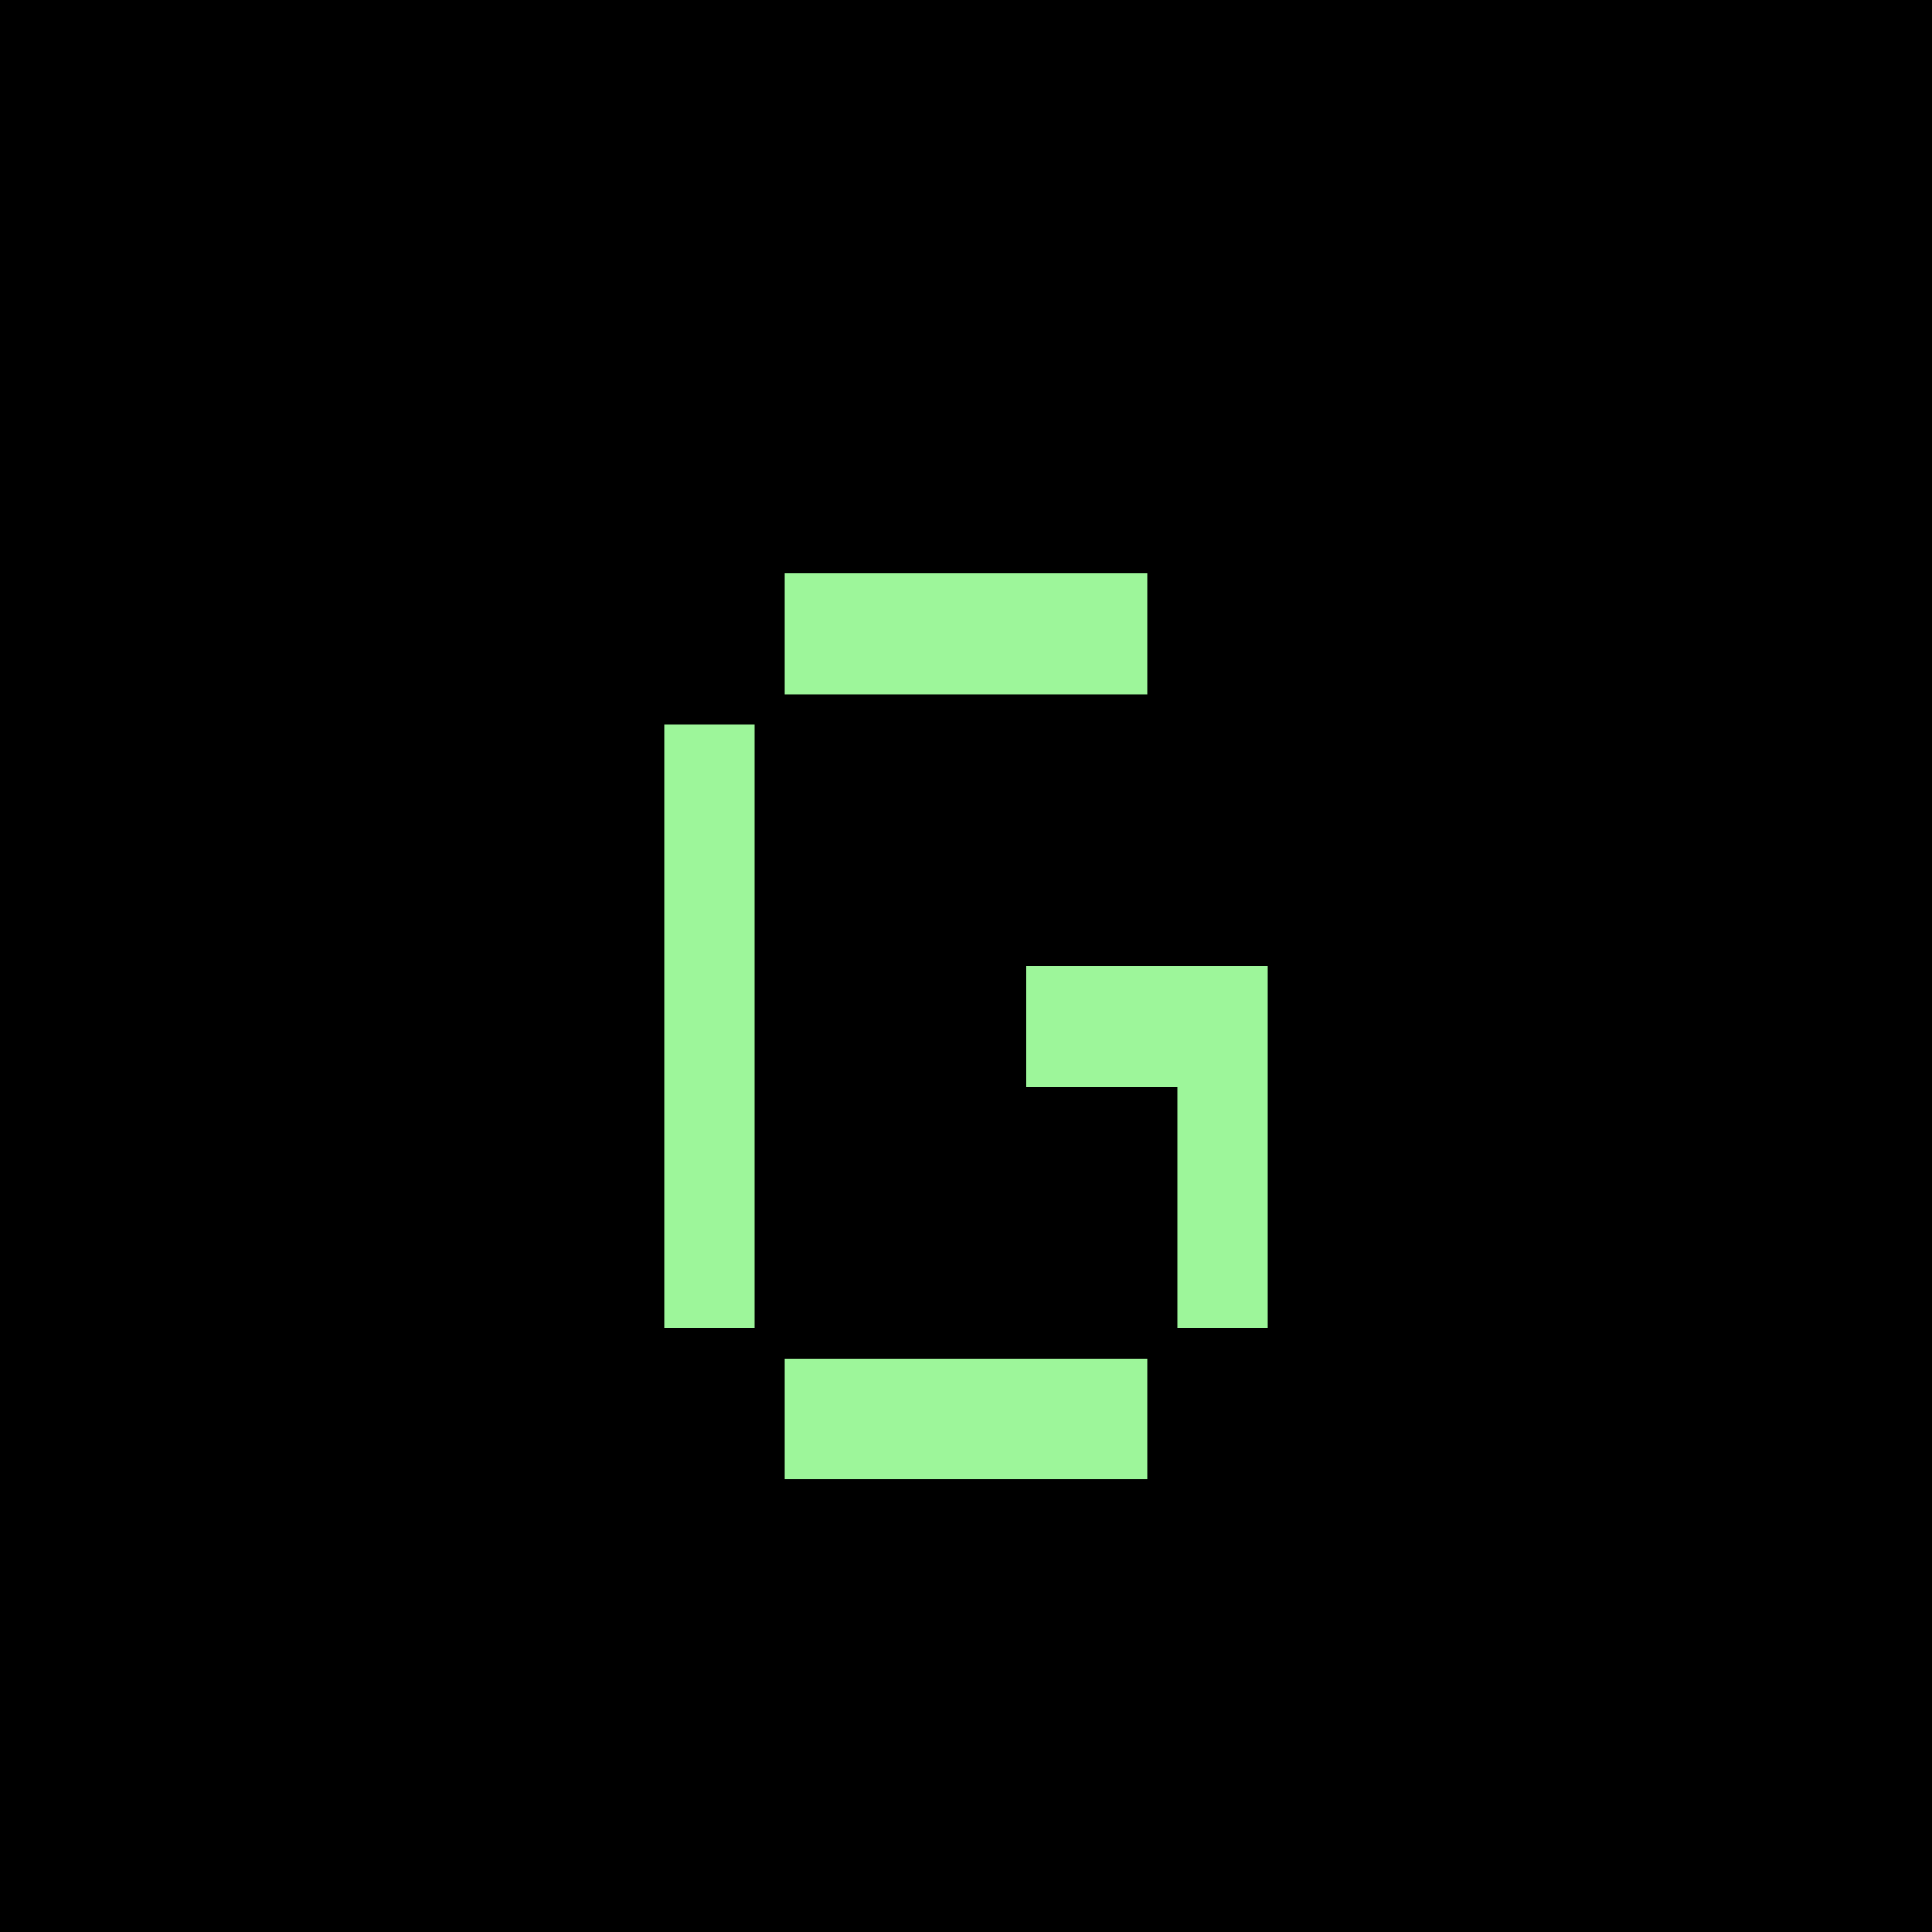<svg width="64" height="64" viewBox="0 0 64 64" fill="none" xmlns="http://www.w3.org/2000/svg">
<rect width="64" height="64" fill="black"/>
<g filter="url(#filter0_dd_19_17)">
<path d="M26 17H38V21H26V17Z" fill="#9DF69A"/>
<path d="M34 30H42V34H34V30Z" fill="#9DF69A"/>
<path d="M42 34V42H39V34H42Z" fill="#9DF69A"/>
<path d="M26 43H38V47H26V43Z" fill="#9DF69A"/>
<path d="M25 22L25 42H22L22 22H25Z" fill="#9DF69A"/>
</g>
<defs>
<filter id="filter0_dd_19_17" x="18.5" y="15.5" width="27" height="35" filterUnits="userSpaceOnUse" color-interpolation-filters="sRGB">
<feFlood flood-opacity="0" result="BackgroundImageFix"/>
<feColorMatrix in="SourceAlpha" type="matrix" values="0 0 0 0 0 0 0 0 0 0 0 0 0 0 0 0 0 0 127 0" result="hardAlpha"/>
<feMorphology radius="1" operator="dilate" in="SourceAlpha" result="effect1_dropShadow_19_17"/>
<feOffset dx="-1" dy="1"/>
<feGaussianBlur stdDeviation="0.75"/>
<feComposite in2="hardAlpha" operator="out"/>
<feColorMatrix type="matrix" values="0 0 0 0 0.576 0 0 0 0 1 0 0 0 0 0.612 0 0 0 0.62 0"/>
<feBlend mode="normal" in2="BackgroundImageFix" result="effect1_dropShadow_19_17"/>
<feColorMatrix in="SourceAlpha" type="matrix" values="0 0 0 0 0 0 0 0 0 0 0 0 0 0 0 0 0 0 127 0" result="hardAlpha"/>
<feMorphology radius="1" operator="dilate" in="SourceAlpha" result="effect2_dropShadow_19_17"/>
<feOffset dx="1" dy="1"/>
<feGaussianBlur stdDeviation="0.75"/>
<feComposite in2="hardAlpha" operator="out"/>
<feColorMatrix type="matrix" values="0 0 0 0 0.576 0 0 0 0 1 0 0 0 0 0.612 0 0 0 0.62 0"/>
<feBlend mode="normal" in2="effect1_dropShadow_19_17" result="effect2_dropShadow_19_17"/>
<feBlend mode="normal" in="SourceGraphic" in2="effect2_dropShadow_19_17" result="shape"/>
</filter>
</defs>
</svg>
